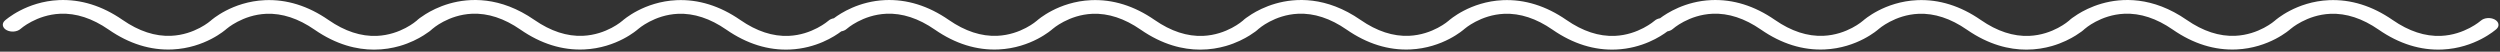<?xml version="1.0" encoding="UTF-8" standalone="no"?>
<!DOCTYPE svg PUBLIC "-//W3C//DTD SVG 1.1//EN" "http://www.w3.org/Graphics/SVG/1.1/DTD/svg11.dtd">
<svg width="100%" height="100%" viewBox="0 0 581 12" version="1.1" xmlns="http://www.w3.org/2000/svg" xmlns:xlink="http://www.w3.org/1999/xlink" xml:space="preserve" xmlns:serif="http://www.serif.com/" style="fill-rule:evenodd;clip-rule:evenodd;stroke-linejoin:round;stroke-miterlimit:2;">
    <rect x="0" y="0" width="581" height="12" fill="#333333" stroke="none"/>
    <path d="M385.794,4.244C387.372,3.052 391.635,0.299 397.679,0.024C402.759,-0.201 407.747,1.345 412.502,4.635C416.277,7.25 420.071,8.492 423.773,8.322C429.289,8.074 432.941,4.834 432.98,4.799C433.179,4.619 437.957,0.384 445.533,0.04C450.617,-0.19 455.597,1.361 460.352,4.651C464.127,7.266 467.917,8.505 471.619,8.338C477.124,8.087 480.773,4.852 480.811,4.82L480.815,4.823C481.167,4.466 481.787,3.987 482.886,3.298C484.065,2.563 485.987,1.538 488.441,0.837C493.046,-0.481 500.213,-0.894 508.202,4.635C511.981,7.25 515.783,8.492 519.473,8.322C524.993,8.071 528.646,4.831 528.68,4.799C528.883,4.619 533.665,0.384 541.237,0.04C546.31,-0.185 551.302,1.361 556.056,4.651C559.82,7.256 563.594,8.497 567.289,8.338C572.767,8.105 576.5,4.844 576.538,4.81C577.315,4.119 578.758,3.992 579.758,4.527C580.761,5.061 580.948,6.054 580.179,6.747C579.98,6.927 575.198,11.165 567.626,11.507C562.553,11.74 557.561,10.186 552.806,6.896C549.043,4.291 545.264,3.05 541.574,3.208C536.092,3.441 532.359,6.705 532.321,6.737C532.126,6.914 527.348,11.149 519.775,11.491C514.688,11.724 509.707,10.17 504.952,6.88C501.177,4.267 497.391,3.028 493.685,3.195C488.18,3.444 484.532,6.681 484.497,6.713L484.49,6.71C484.138,7.065 483.517,7.547 482.419,8.232C481.24,8.968 479.318,9.995 476.868,10.697C475.195,11.173 473.192,11.533 470.93,11.533C466.956,11.533 462.197,10.422 457.102,6.896C453.339,4.291 449.56,3.05 445.87,3.208C440.388,3.441 436.655,6.705 436.617,6.737C436.425,6.914 431.644,11.149 424.071,11.491C418.991,11.724 414.003,10.17 409.252,6.88C405.473,4.267 401.679,3.026 397.981,3.195C392.461,3.444 388.809,6.684 388.774,6.716C388.445,7.012 387.995,7.206 387.509,7.29C385.929,8.484 381.665,11.234 375.626,11.507C370.553,11.74 365.561,10.186 360.806,6.896C357.043,4.291 353.264,3.05 349.574,3.208C344.092,3.441 340.359,6.705 340.321,6.737C340.126,6.914 335.348,11.149 327.775,11.491C322.688,11.724 317.707,10.17 312.952,6.88C309.177,4.267 305.391,3.028 301.685,3.195C296.18,3.444 292.532,6.681 292.497,6.713L292.49,6.71C292.138,7.065 291.517,7.547 290.419,8.232C289.24,8.968 287.318,9.995 284.868,10.697C283.195,11.173 281.192,11.533 278.93,11.533C274.956,11.533 270.197,10.422 265.102,6.896C261.339,4.291 257.56,3.05 253.87,3.208C248.388,3.441 244.655,6.705 244.617,6.737C244.425,6.914 239.644,11.149 232.071,11.491C226.991,11.724 222.003,10.17 217.252,6.88C213.473,4.267 209.679,3.026 205.981,3.195C200.461,3.444 196.809,6.684 196.774,6.716C196.445,7.012 195.995,7.206 195.509,7.29C193.929,8.484 189.665,11.234 183.626,11.507C178.553,11.74 173.561,10.186 168.806,6.896C165.043,4.291 161.264,3.05 157.574,3.208C152.092,3.441 148.359,6.705 148.321,6.737C148.126,6.914 143.348,11.149 135.775,11.491C130.688,11.724 125.707,10.17 120.952,6.88C117.177,4.267 113.391,3.028 109.685,3.195C104.18,3.444 100.532,6.681 100.497,6.713L100.49,6.71C100.138,7.065 99.517,7.547 98.419,8.232C97.24,8.968 95.318,9.995 92.868,10.697C91.195,11.173 89.192,11.533 86.93,11.533C82.956,11.533 78.198,10.422 73.102,6.896C69.339,4.291 65.56,3.05 61.87,3.208C56.388,3.441 52.655,6.705 52.617,6.737C52.425,6.914 47.644,11.149 40.071,11.491C34.991,11.724 30.003,10.17 25.252,6.88C21.473,4.267 17.679,3.026 13.981,3.195C8.461,3.444 4.809,6.684 4.774,6.716C4.001,7.412 2.558,7.544 1.551,7.01C0.544,6.477 0.356,5.48 1.126,4.783C1.329,4.603 6.106,0.368 13.679,0.024C18.759,-0.201 23.747,1.345 28.502,4.635C32.277,7.25 36.071,8.492 39.773,8.322C45.289,8.074 48.942,4.834 48.98,4.799C49.179,4.619 53.957,0.384 61.533,0.04C66.617,-0.19 71.598,1.361 76.352,4.651C80.127,7.266 83.917,8.505 87.619,8.338C93.124,8.087 96.772,4.852 96.811,4.82L96.815,4.823C97.167,4.466 97.787,3.987 98.886,3.298C100.065,2.563 101.987,1.538 104.441,0.837C109.046,-0.481 116.213,-0.894 124.202,4.635C127.981,7.25 131.783,8.492 135.473,8.322C140.993,8.071 144.646,4.831 144.68,4.799C144.883,4.619 149.665,0.384 157.237,0.04C162.31,-0.185 167.302,1.361 172.056,4.651C175.82,7.256 179.594,8.497 183.289,8.338C188.767,8.105 192.5,4.844 192.538,4.81C192.866,4.518 193.312,4.327 193.794,4.244C195.372,3.052 199.635,0.299 205.679,0.024C210.759,-0.201 215.747,1.345 220.502,4.635C224.277,7.25 228.071,8.492 231.773,8.322C237.289,8.074 240.941,4.834 240.98,4.799C241.179,4.619 245.957,0.384 253.533,0.04C258.617,-0.19 263.597,1.361 268.352,4.651C272.127,7.266 275.917,8.505 279.619,8.338C285.124,8.087 288.773,4.852 288.811,4.82L288.815,4.823C289.167,4.466 289.787,3.987 290.886,3.298C292.065,2.563 293.987,1.538 296.441,0.837C301.046,-0.481 308.213,-0.894 316.202,4.635C319.981,7.25 323.783,8.492 327.473,8.322C332.993,8.071 336.646,4.831 336.68,4.799C336.883,4.619 341.665,0.384 349.237,0.04C354.31,-0.185 359.302,1.361 364.056,4.651C367.82,7.256 371.594,8.497 375.289,8.338C380.767,8.105 384.5,4.844 384.538,4.81C384.866,4.518 385.312,4.327 385.794,4.244Z" style="fill:white;"/>
</svg>
